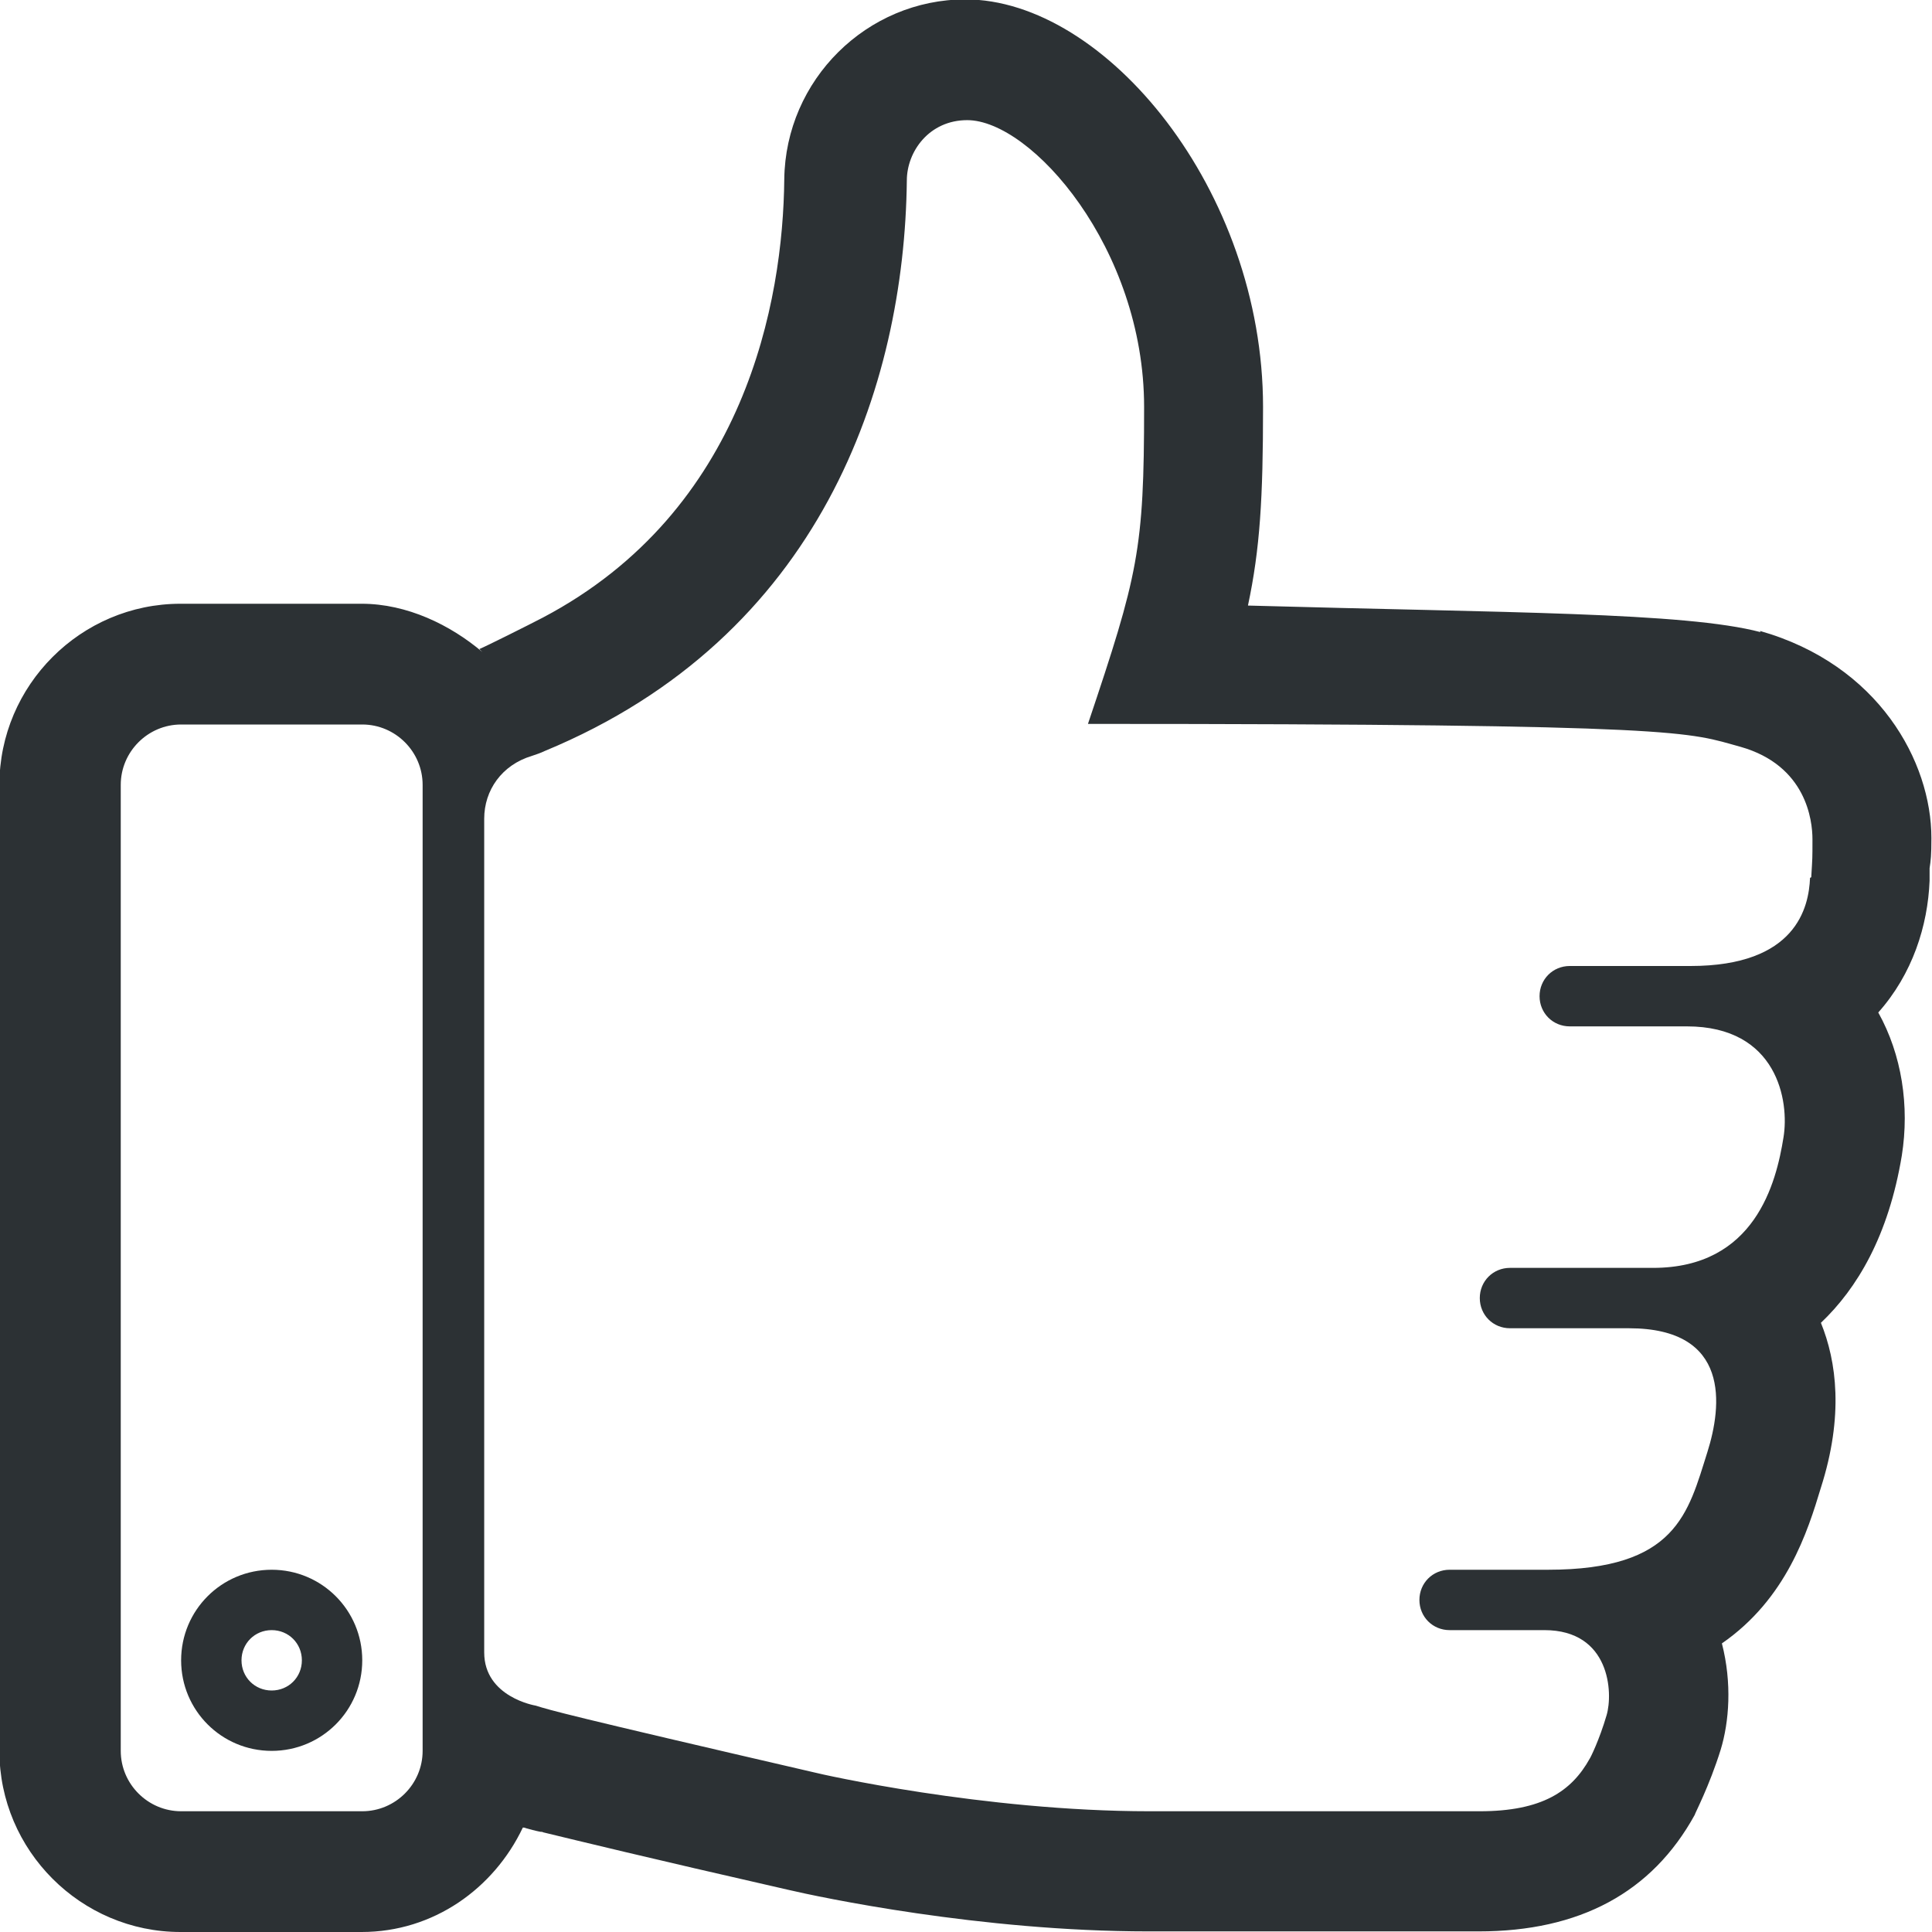 <?xml version="1.0" encoding="UTF-8"?><svg id="Layer_2" xmlns="http://www.w3.org/2000/svg" viewBox="0 0 32 32"><defs><style>.cls-1{fill:#2c3134;fill-rule:evenodd;stroke-width:0px;}</style></defs><g id="Layer_1-2"><g id="like"><path class="cls-1" d="M29.16,10.47c-1.25-.33-4.19-.32-8.49-.44.2-.94.25-1.78.25-3.29,0-3.59-2.61-6.75-4.93-6.75-1.63,0-2.98,1.33-3,2.98-.02,2.01-.64,5.49-4,7.26-.25.13-.95.48-1.05.52l.05.05c-.53-.45-1.25-.8-2-.8h-3c-1.65,0-3,1.35-3,3v16c0,1.65,1.35,3,3,3h3c1.19,0,2.19-.72,2.67-1.73.01,0,.03,0,.05.01.07.02.14.04.24.06.02,0,.03,0,.05.01.58.14,1.68.41,4.05.95.51.12,3.19.69,5.97.69h5.47c1.67,0,2.87-.64,3.58-1.93,0-.02.24-.47.43-1.08.14-.46.19-1.1.02-1.76,1.07-.74,1.42-1.85,1.64-2.58.38-1.19.26-2.09,0-2.73.6-.57,1.12-1.44,1.34-2.77.13-.82,0-1.67-.39-2.37.57-.64.82-1.44.85-2.18v-.21c.02-.13.03-.21.03-.5,0-1.26-.87-2.87-2.84-3.43ZM7,29c0,.55-.45,1-1,1h-3c-.55,0-1-.45-1-1V13c0-.55.45-1,1-1h3c.55,0,1,.45,1,1v16ZM29.98,14.54c-.02.49-.23,1.46-1.98,1.46h-2c-.28,0-.5.22-.5.5s.22.5.5.5h1.94c1.5,0,1.7,1.24,1.6,1.84-.12.75-.47,2.16-2.16,2.16h-2.37c-.28,0-.5.22-.5.5s.22.5.5.5h1.97c1.69,0,1.54,1.29,1.3,2.05-.32,1.01-.51,1.95-2.64,1.95h-1.63c-.28,0-.5.22-.5.5s.22.5.5.5h1.57c1.09,0,1.14,1.04,1.03,1.41-.12.41-.27.71-.28.72-.3.54-.79.87-1.82.87h-5.47c-2.75,0-5.47-.62-5.54-.64-4.15-.96-4.37-1.03-4.63-1.11,0,0-.85-.14-.85-.88v-13.81c0-.47.29-.89.79-1.04.06-.02.15-.05.21-.08,4.57-1.89,5.96-6.04,6-9.45,0-.48.37-1,1-1,1.06,0,2.93,2.12,2.93,4.75,0,2.37-.1,2.78-.93,5.25,10,0,9.93.14,10.81.38,1.09.31,1.19,1.22,1.19,1.53,0,.34,0,.29-.02.63Z"/><path class="cls-1" d="M4.5,26c-.83,0-1.5.67-1.5,1.5s.67,1.5,1.5,1.5,1.5-.67,1.5-1.5-.67-1.5-1.5-1.5ZM4.5,28c-.28,0-.5-.22-.5-.5s.22-.5.5-.5.5.22.5.5-.22.5-.5.5Z"/></g></g></svg>